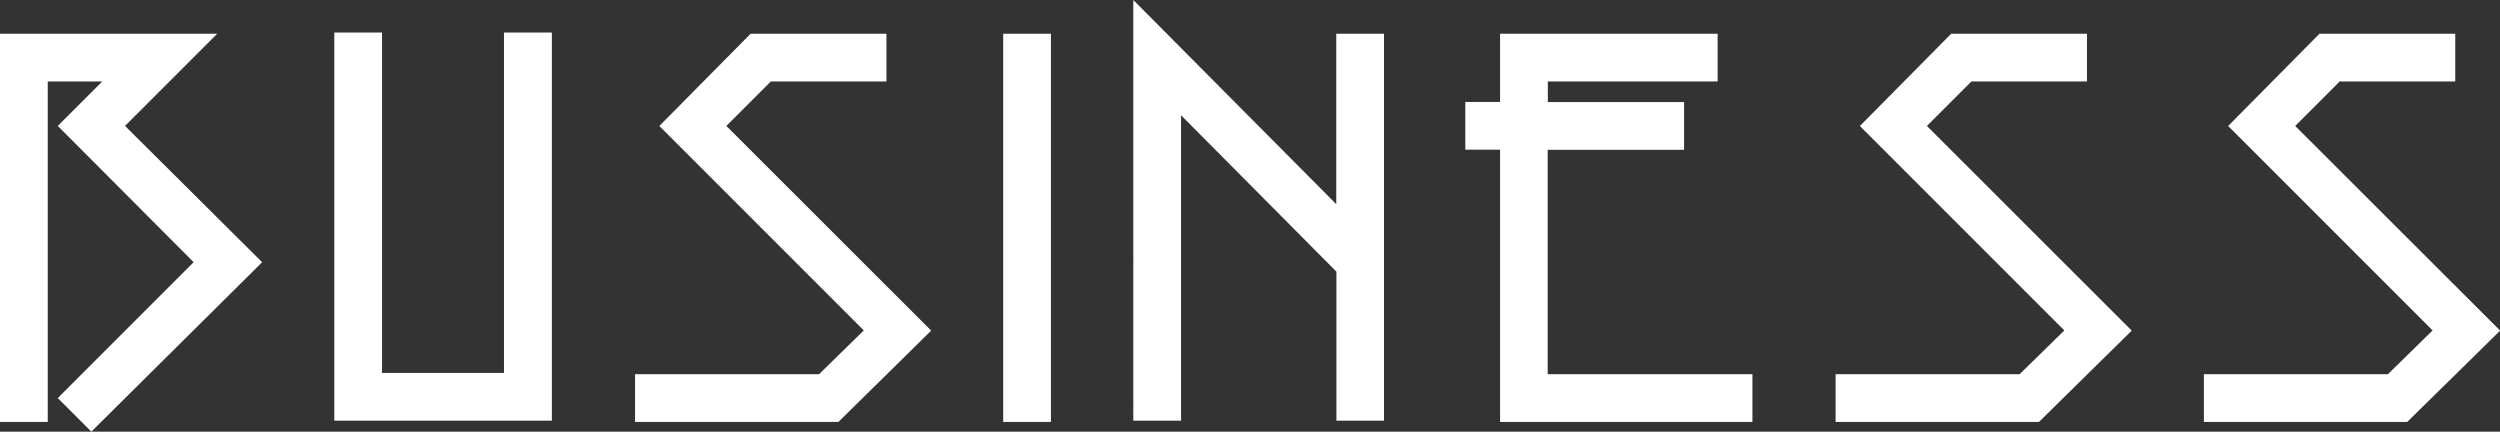 <svg xmlns="http://www.w3.org/2000/svg" width="91.645" height="15.823" viewBox="0 0 91.645 15.823">
  <rect x="0" y="0" width="91.645" height="15.823" fill="#333333" stroke="none"/>
  <path id="パス_254" data-name="パス 254" d="M-41.76-10.335l2.88-2.88h-6.255V.015h.75v-12.48h3.705l-2.13,2.13,4.98,4.995L-42.81-.36l.525.525,5.55-5.505Zm15.1-2.925V-.78H-32.13V-13.26h-.75V-.03h6.975V-13.26Zm6.945,2.925,2.13-2.13h3.945v-.75H-17.91l-2.85,2.88,7.5,7.5-2.145,2.1h-6.45v.75h6.75l2.895-2.85Zm11.355-2.88V.015h.75v-13.23Zm12.21,0v6.96l-7.44-7.485V-.03h.75V-11.94L3.855-5.2V-.03H4.6V-13.215Zm6.75,12.48V-9.96H15.6v-.75H10.605v-1.755H16.83v-.75H9.855v2.5H8.58v.75H9.855V.015h8.25v-.75Zm13.695-9.6,2.13-2.13h3.945v-.75H26.1l-2.85,2.88,7.5,7.5-2.145,2.1h-6.45v.75h6.75L31.8-2.835Zm13.5,0,2.13-2.13h3.945v-.75H39.6l-2.85,2.88,7.5,7.5-2.145,2.1h-6.45v.75h6.75l2.9-2.85Z" transform="translate(45.635 14.952)" fill="#fff" stroke="#fff" stroke-width="1"/>
</svg>
